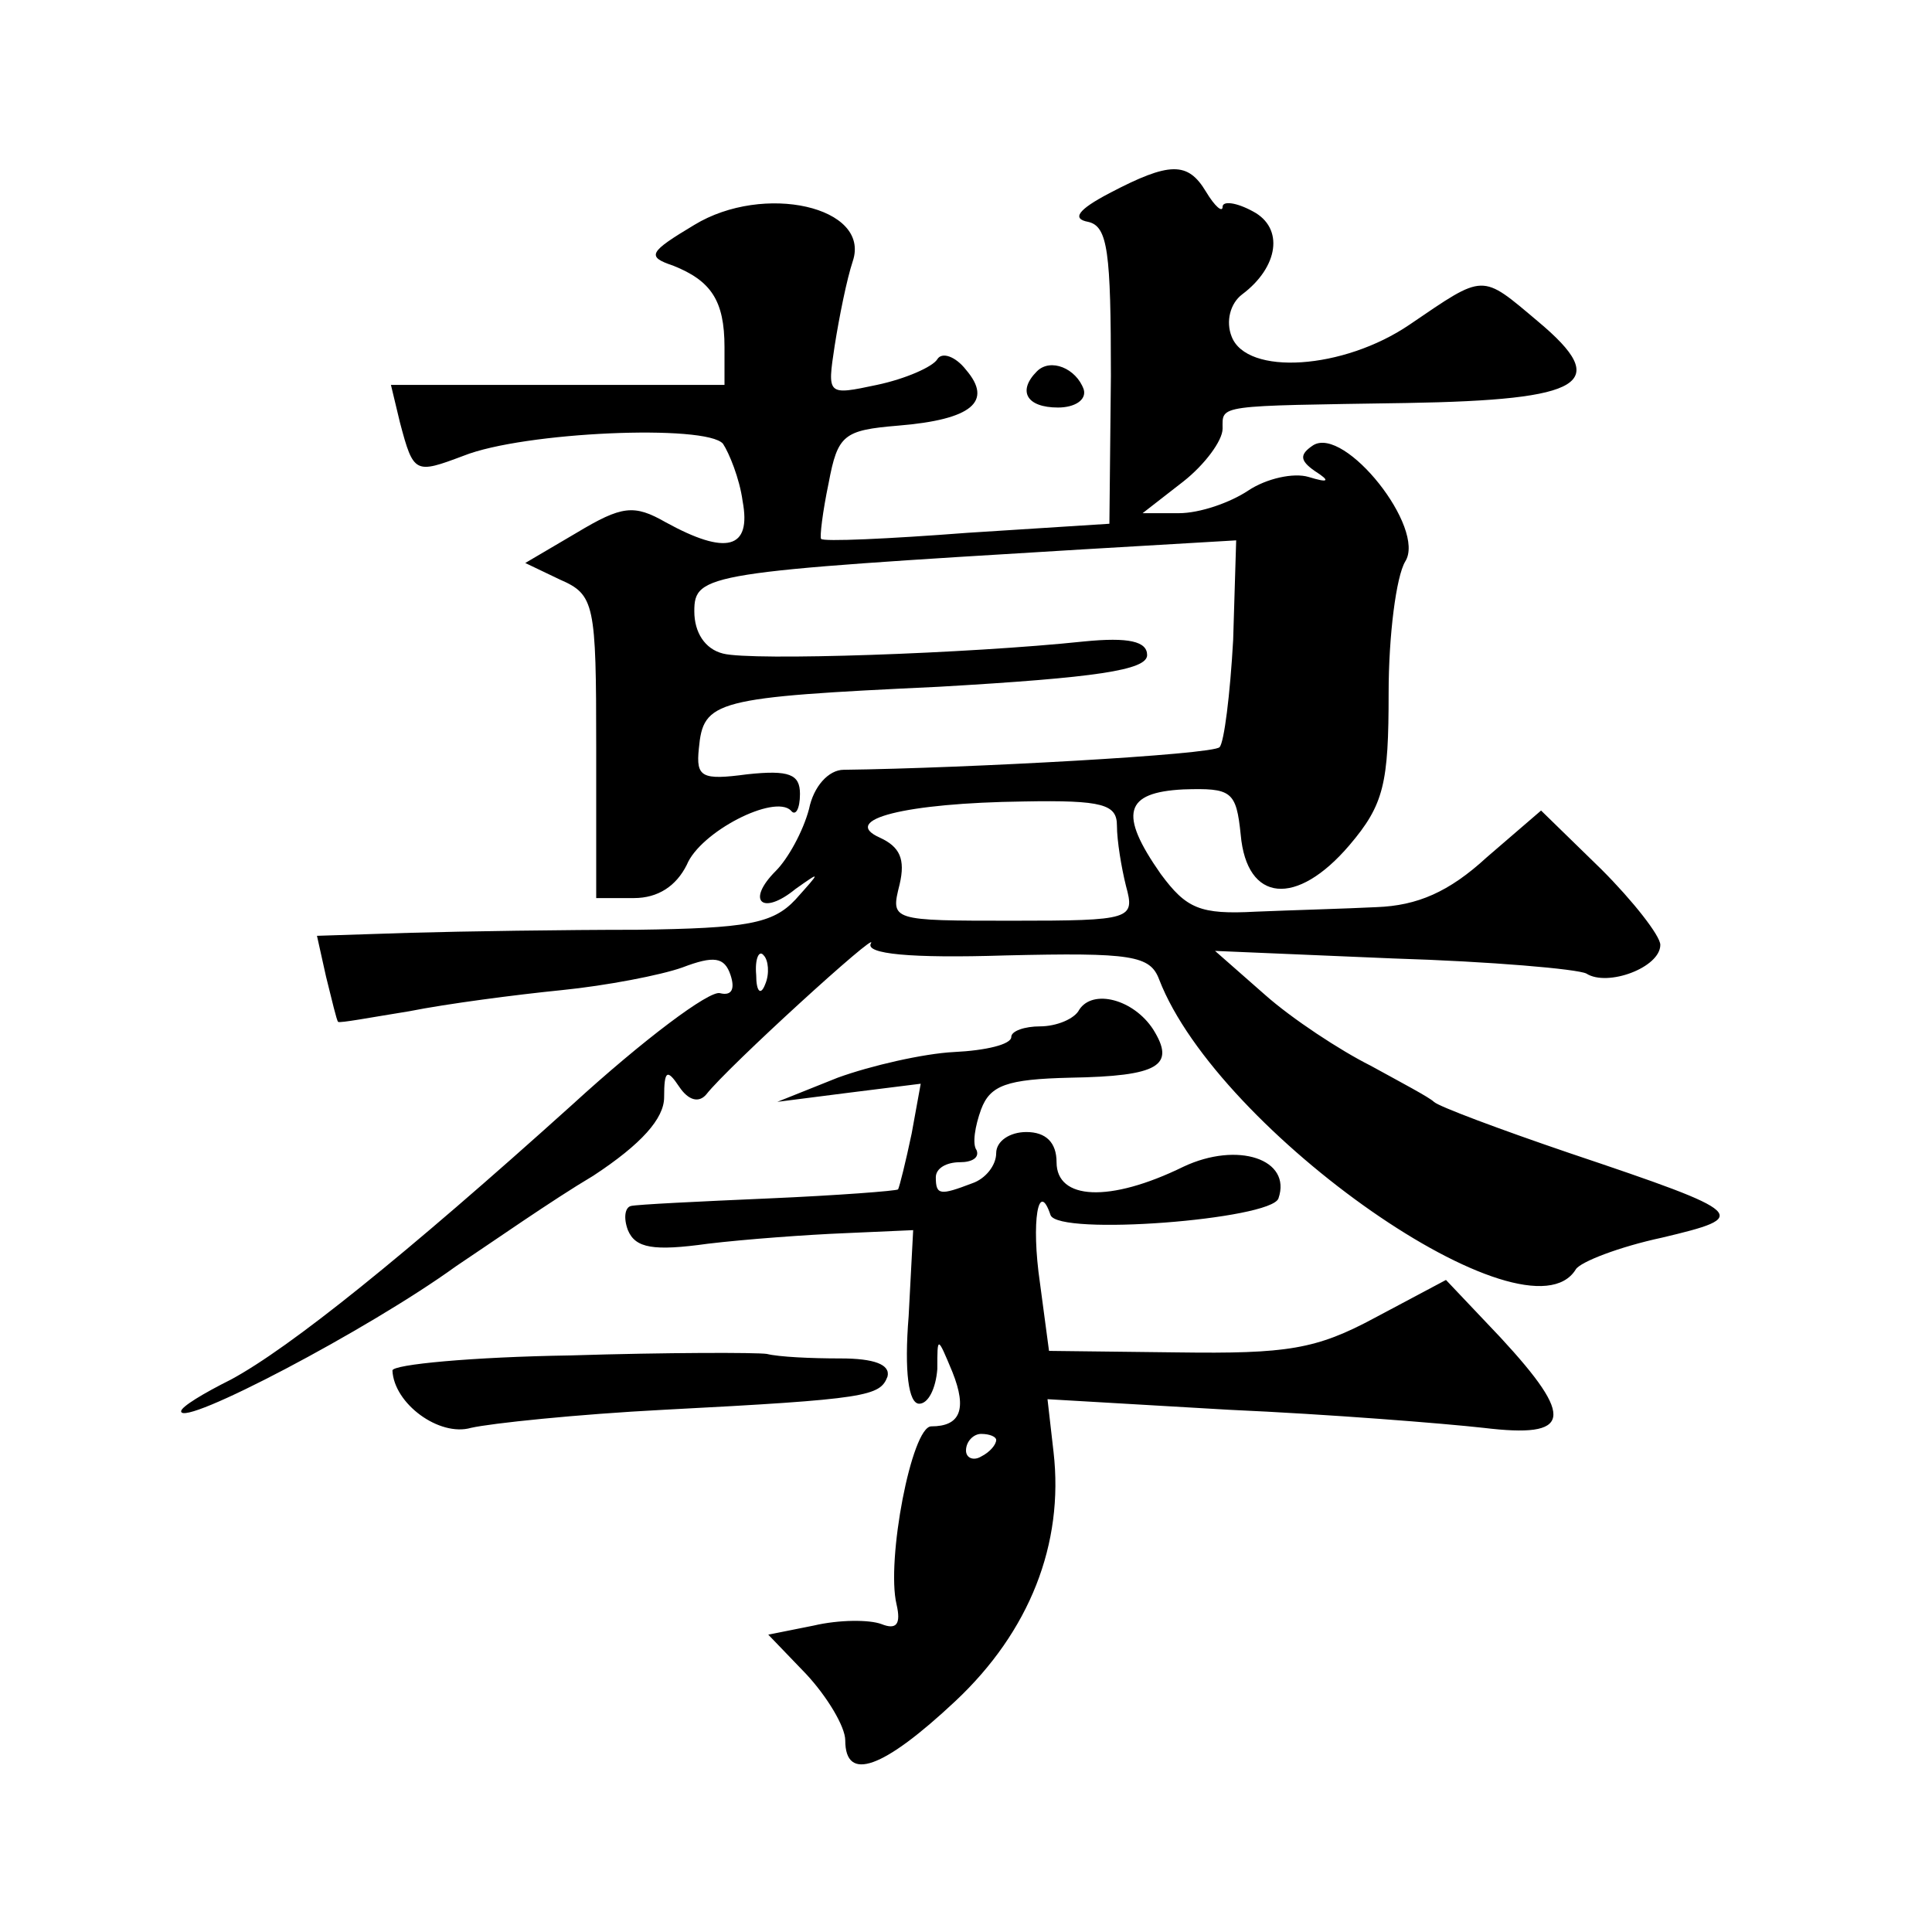 <?xml version="1.0" standalone="no"?>
<!DOCTYPE svg PUBLIC "-//W3C//DTD SVG 20010904//EN"
 "http://www.w3.org/TR/2001/REC-SVG-20010904/DTD/svg10.dtd">
<svg version="1.0" xmlns="http://www.w3.org/2000/svg"
 width="128pt" height="128pt" viewBox="0 0 128 128"
 preserveAspectRatio="xMidYMid meet">
<g transform="translate(0,128) scale(0.1,-0.1)"
fill="#0" stroke="none">
<path d="M735 1152 c-21 -11 -25 -17 -14 -19 13 -3 15 -20 15 -102 l-1 -98 -94
-6 c-52 -4 -96 -6 -97 -4 -1 1 1 18 5 37 6 32 10 35 46 38 49 4 63 16 45 37 -7
9 -16 12 -19 7 -3 -5 -21 -13 -40 -17 -33 -7 -33 -7 -28 26 3 19 8 44 12 56 12
36 -59 52 -105 24 -30 -18 -32 -21 -14 -27 25 -10 34 -23 34 -54 l0 -25 -110 0
-111 0 6 -25 c9 -34 10 -34 42 -22 40 16 161 21 172 8 4 -6 11 -23 13 -38 6 -32
-11 -36 -51 -14 -21 12 -29 11 -59 -7 l-34 -20 23 -11 c23 -10 24 -16 24 -111 l0
-100 25 0 c16 0 28 8 35 22 9 22 58 47 69 36 3 -4 6 1 6 11 0 13 -7 16 -35 13 -30
-4 -34 -2 -32 17 3 32 10 34 159 41 104 6 138 11 138 21 0 9 -12 12 -42 9 -76 -8
-220 -13 -239 -8 -12 3 -19 14 -19 28 0 25 8 26 257 41 l102 6 -2 -66 c-2 -36 -6
-68 -9 -71 -4 -5 -168 -14 -249 -15 -10 0 -20 -11 -23 -26 -4 -15 -14 -33 -22 -41
-20 -20 -9 -30 13 -12 17 12 17 12 0 -7 -15 -16 -32 -19 -105 -20 -48 0 -115 -1
-150 -2 l-62 -2 6 -27 c4 -16 7 -29 8 -30 1 -1 22 3 47 7 25 5 71 11 101 14 30
3 66 10 80 15 21 8 28 7 32 -5 3 -9 1 -14 -7 -12 -7 2 -51 -31 -98 -74 -111 -100
-187 -161 -226 -182 -18 -9 -33 -18 -33 -21 0 -11 124 54 182 96 24 16 64 44 91
60 32 21 47 38 47 52 0 18 2 19 10 7 6 -9 13 -11 18 -5 14 18 115 110 109 100 -4
-7 26 -10 89 -8 84 2 96 0 102 -16 39 -101 244 -244 276 -192 3 5 29 15 57 21 59
14 58 16 -61 56 -47 16 -87 31 -90 34 -3 3 -22 13 -42 24 -20 10 -52 31 -70 47
l-33 29 118 -5 c65 -2 122 -7 128 -10 14 -9 49 4 49 19 0 6 -18 29 -39 50 l-40
39 -36 -31 c-25 -23 -46 -32 -73 -33 -20 -1 -56 -2 -80 -3 -37 -2 -46 2 -63 25
-28 40 -24 54 15 56 32 1 35 -1 38 -30 4 -45 37 -48 72 -7 23 27 26 41 26 101 0
38 5 77 11 87 14 22 -40 90 -61 77 -9 -6 -9 -10 1 -17 11 -7 9 -8 -4 -4 -10 3 -28
-1 -40 -9 -12 -8 -32 -15 -46 -15 l-24 0 27 21 c14 11 26 27 26 35 0 16 -5 15 122
17 118 2 136 13 87 54 -38 32 -35 32 -85 -2 -44 -30 -108 -34 -118 -8 -4 10 -1
22 7 28 24 18 28 44 7 55 -11 6 -20 7 -20 3 0 -4 -5 0 -11 10 -12 20 -24 20 -64
-1z m5 -419 c0 -10 3 -28 6 -40 6 -22 4 -23 -75 -23 -81 0 -81 0 -75 24 4 17 0
25 -13 31 -27 12 17 23 95 24 53 1 62 -2 62 -16z m-233 -105 c-3 -8 -6 -5 -6 6
-1 11 2 17 5 13 3 -3 4 -12 1 -19z M687 1034 c-13 -13 -7 -24 14 -24 11 0 19 5
17 12 -5 14 -22 21 -31 12z M715 611 c-3 -6 -15 -11 -26 -11 -10 0 -19 -3 -19 -7
0 -5 -17 -9 -38 -10 -20 -1 -55 -9 -77 -17 l-40 -16 47 6 48 6 -6 -33 c-4 -19 -8
-35 -9 -37 -1 -1 -40 -4 -86 -6 -46 -2 -87 -4 -91 -5 -4 -1 -5 -8 -2 -16 5 -12
17 -14 53 -9 25 3 66 6 91 7 l45 2 -3 -57 c-3 -37 0 -58 7 -58 6 0 11 10 12 23
0 22 0 22 10 -2 10 -25 5 -36 -14 -36 -13 0 -30 -89 -23 -118 3 -13 0 -17 -10 -13
-8 3 -28 3 -45 -1 l-30 -6 25 -26 c14 -15 26 -35 26 -44 0 -28 25 -19 73 26 49
46 72 104 65 165 l-4 35 120 -7 c67 -3 142 -9 169 -12 58 -7 61 6 11 60 l-36 38
-47 -25 c-39 -21 -58 -24 -131 -23 l-85 1 -6 45 c-6 41 -1 69 7 45 5 -14 146 -3
151 11 9 26 -27 38 -63 21 -49 -24 -84 -22 -84 3 0 13 -7 20 -20 20 -11 0 -20 -6
-20 -14 0 -8 -7 -17 -16 -20 -21 -8 -24 -8 -24 4 0 6 7 10 16 10 8 0 13 3 11 8
-3 4 -1 16 3 27 6 16 17 20 59 21 59 1 70 8 55 32 -13 20 -40 27 -49 13z m-55 -285
c0 -3 -4 -8 -10 -11 -5 -3 -10 -1 -10 4 0 6 5 11 10 11 6 0 10 -2 10 -4z M378 382
c-65 -1 -118 -6 -118 -10 1 -22 31 -44 52 -38 13 3 70 9 128 12 135 7 143 9 148
22 2 8 -9 12 -31 12 -20 0 -41 1 -49 3 -7 1 -66 1 -130 -1z"/>
</g>
</svg>

